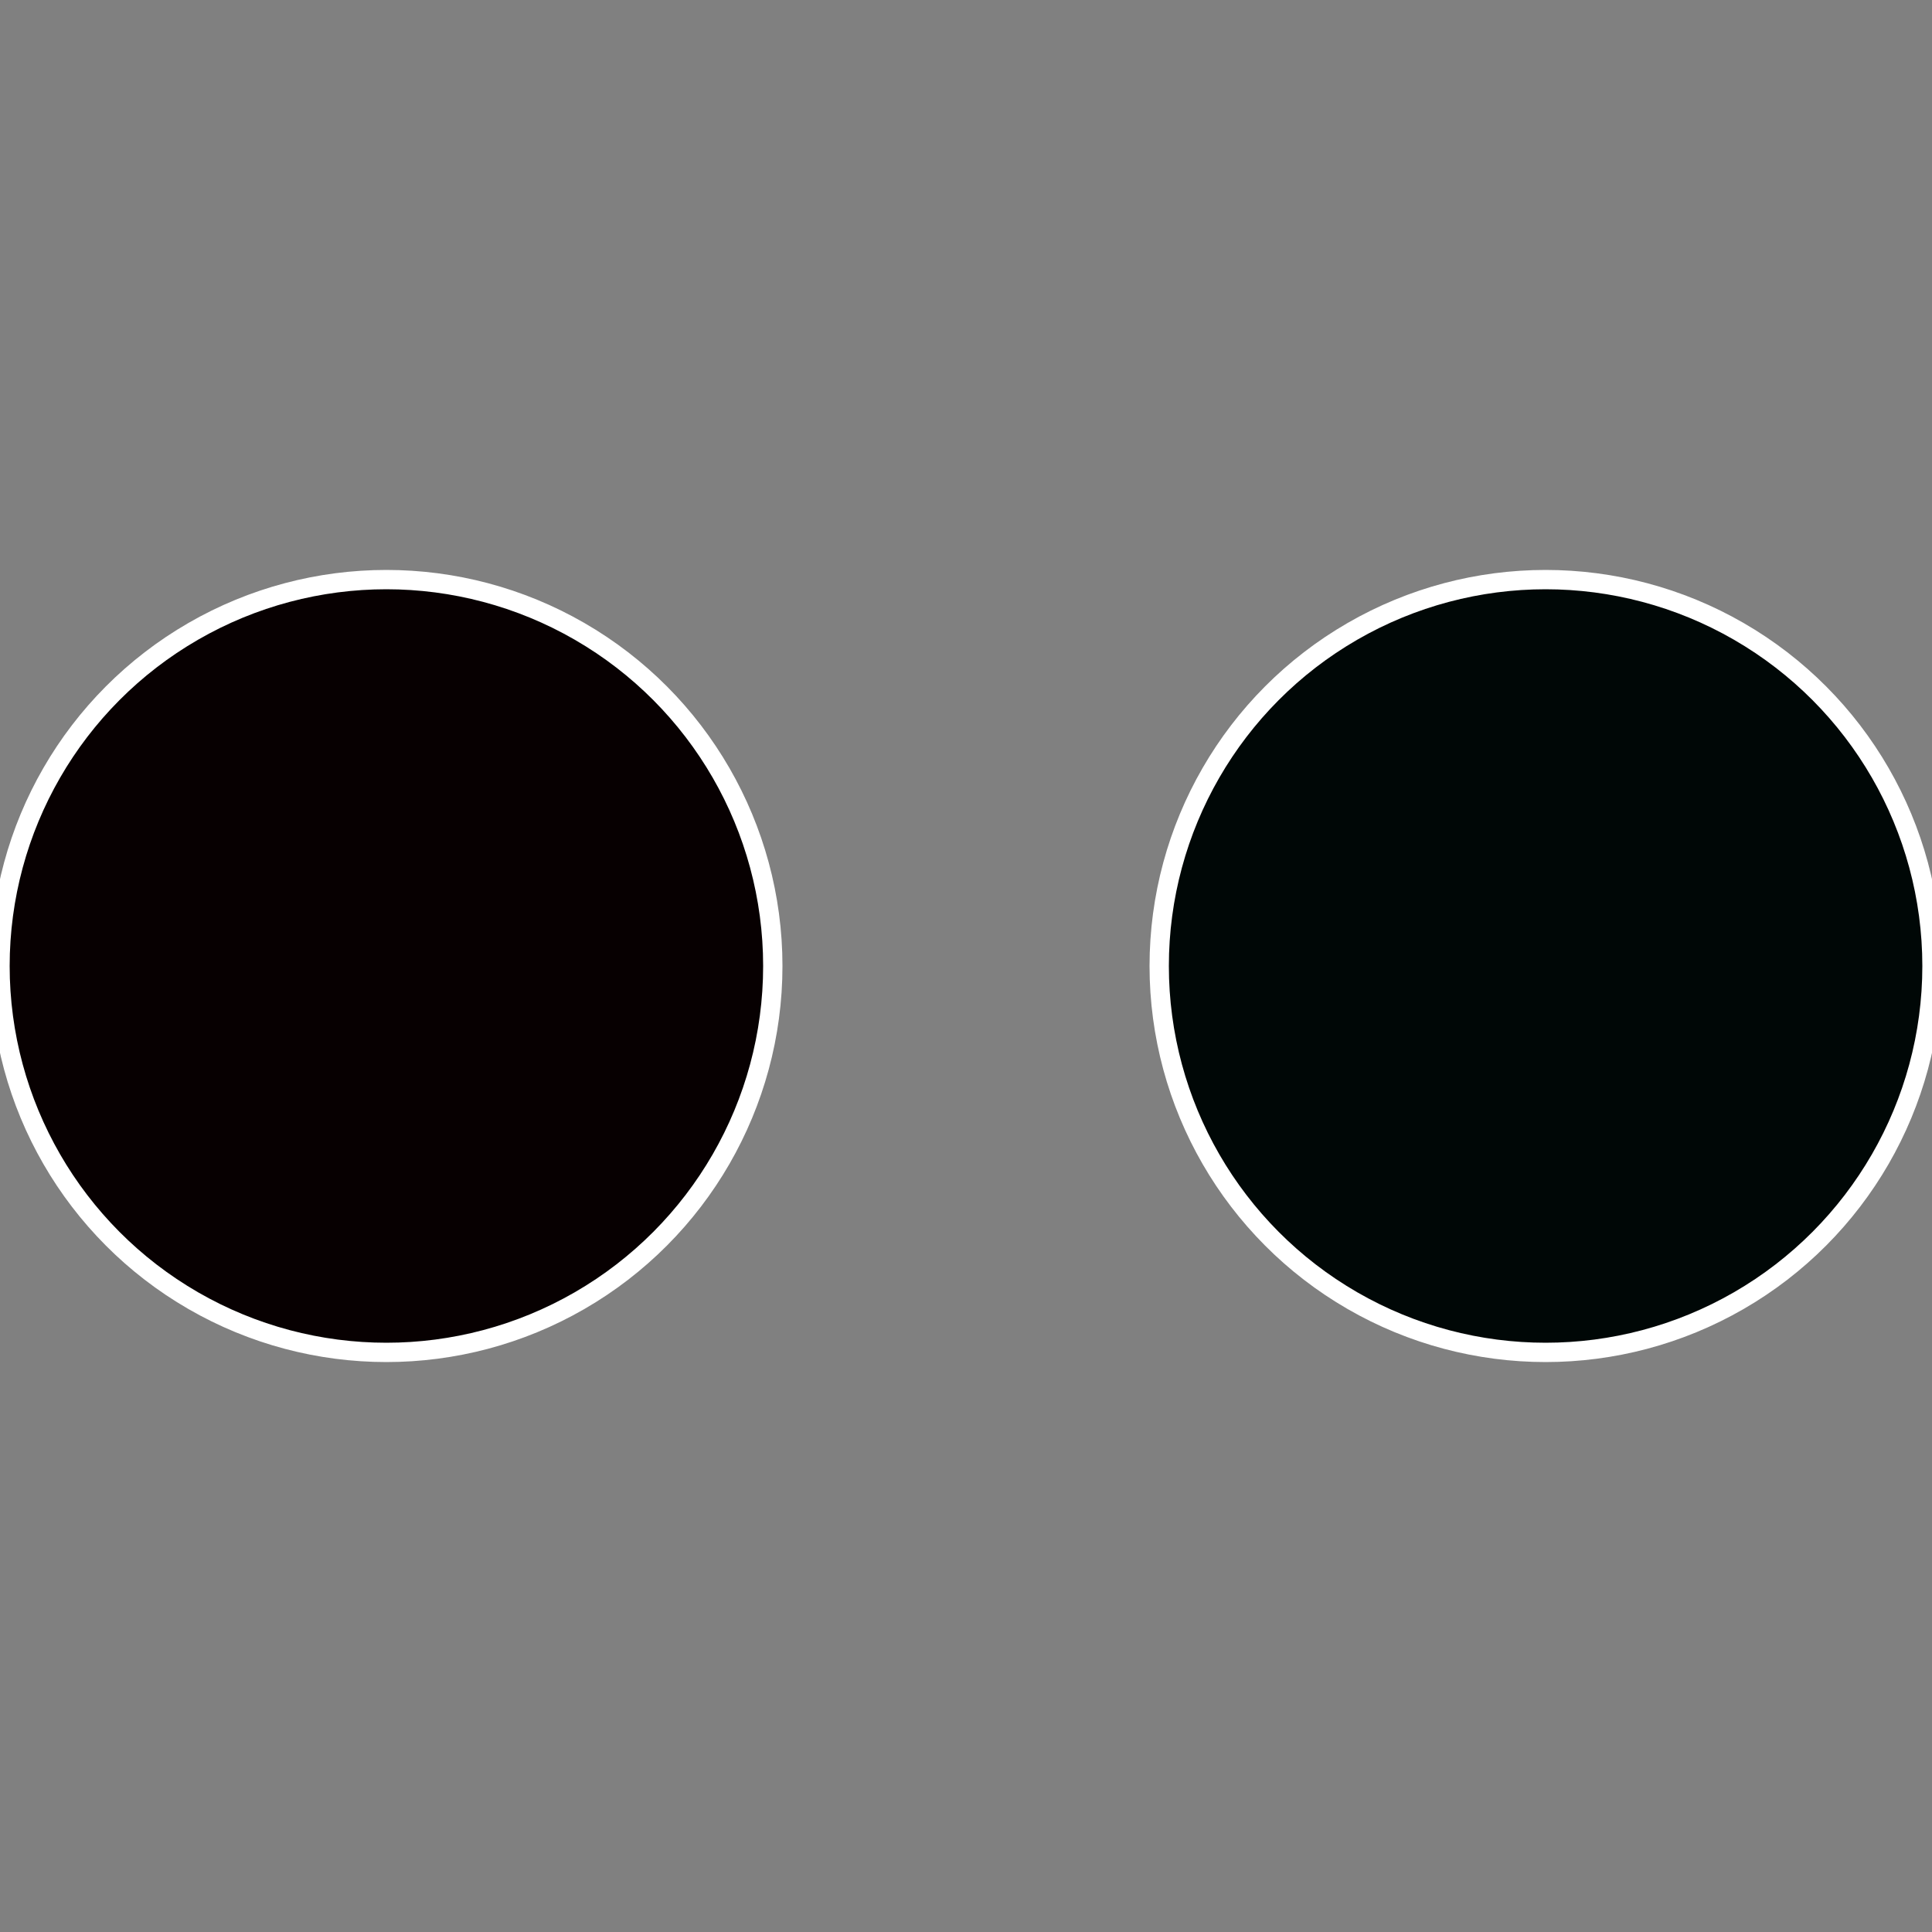 <?xml version="1.0" standalone="no"?>
<svg width="500" height="500" viewBox="-1 -1 2 2" xmlns="http://www.w3.org/2000/svg">
 
                <rect x="-1" y="-1" width="2" height="2" fill="#808080" stroke="none"/>
 
                <circle cx="0.6" cy="0" r="0.4" fill="#000706" stroke="#fff" stroke-width="1%" />
             
                <circle cx="-0.6" cy="7.3478807948841E-17" r="0.4" fill="#070001" stroke="#fff" stroke-width="1%" />
            </svg>
